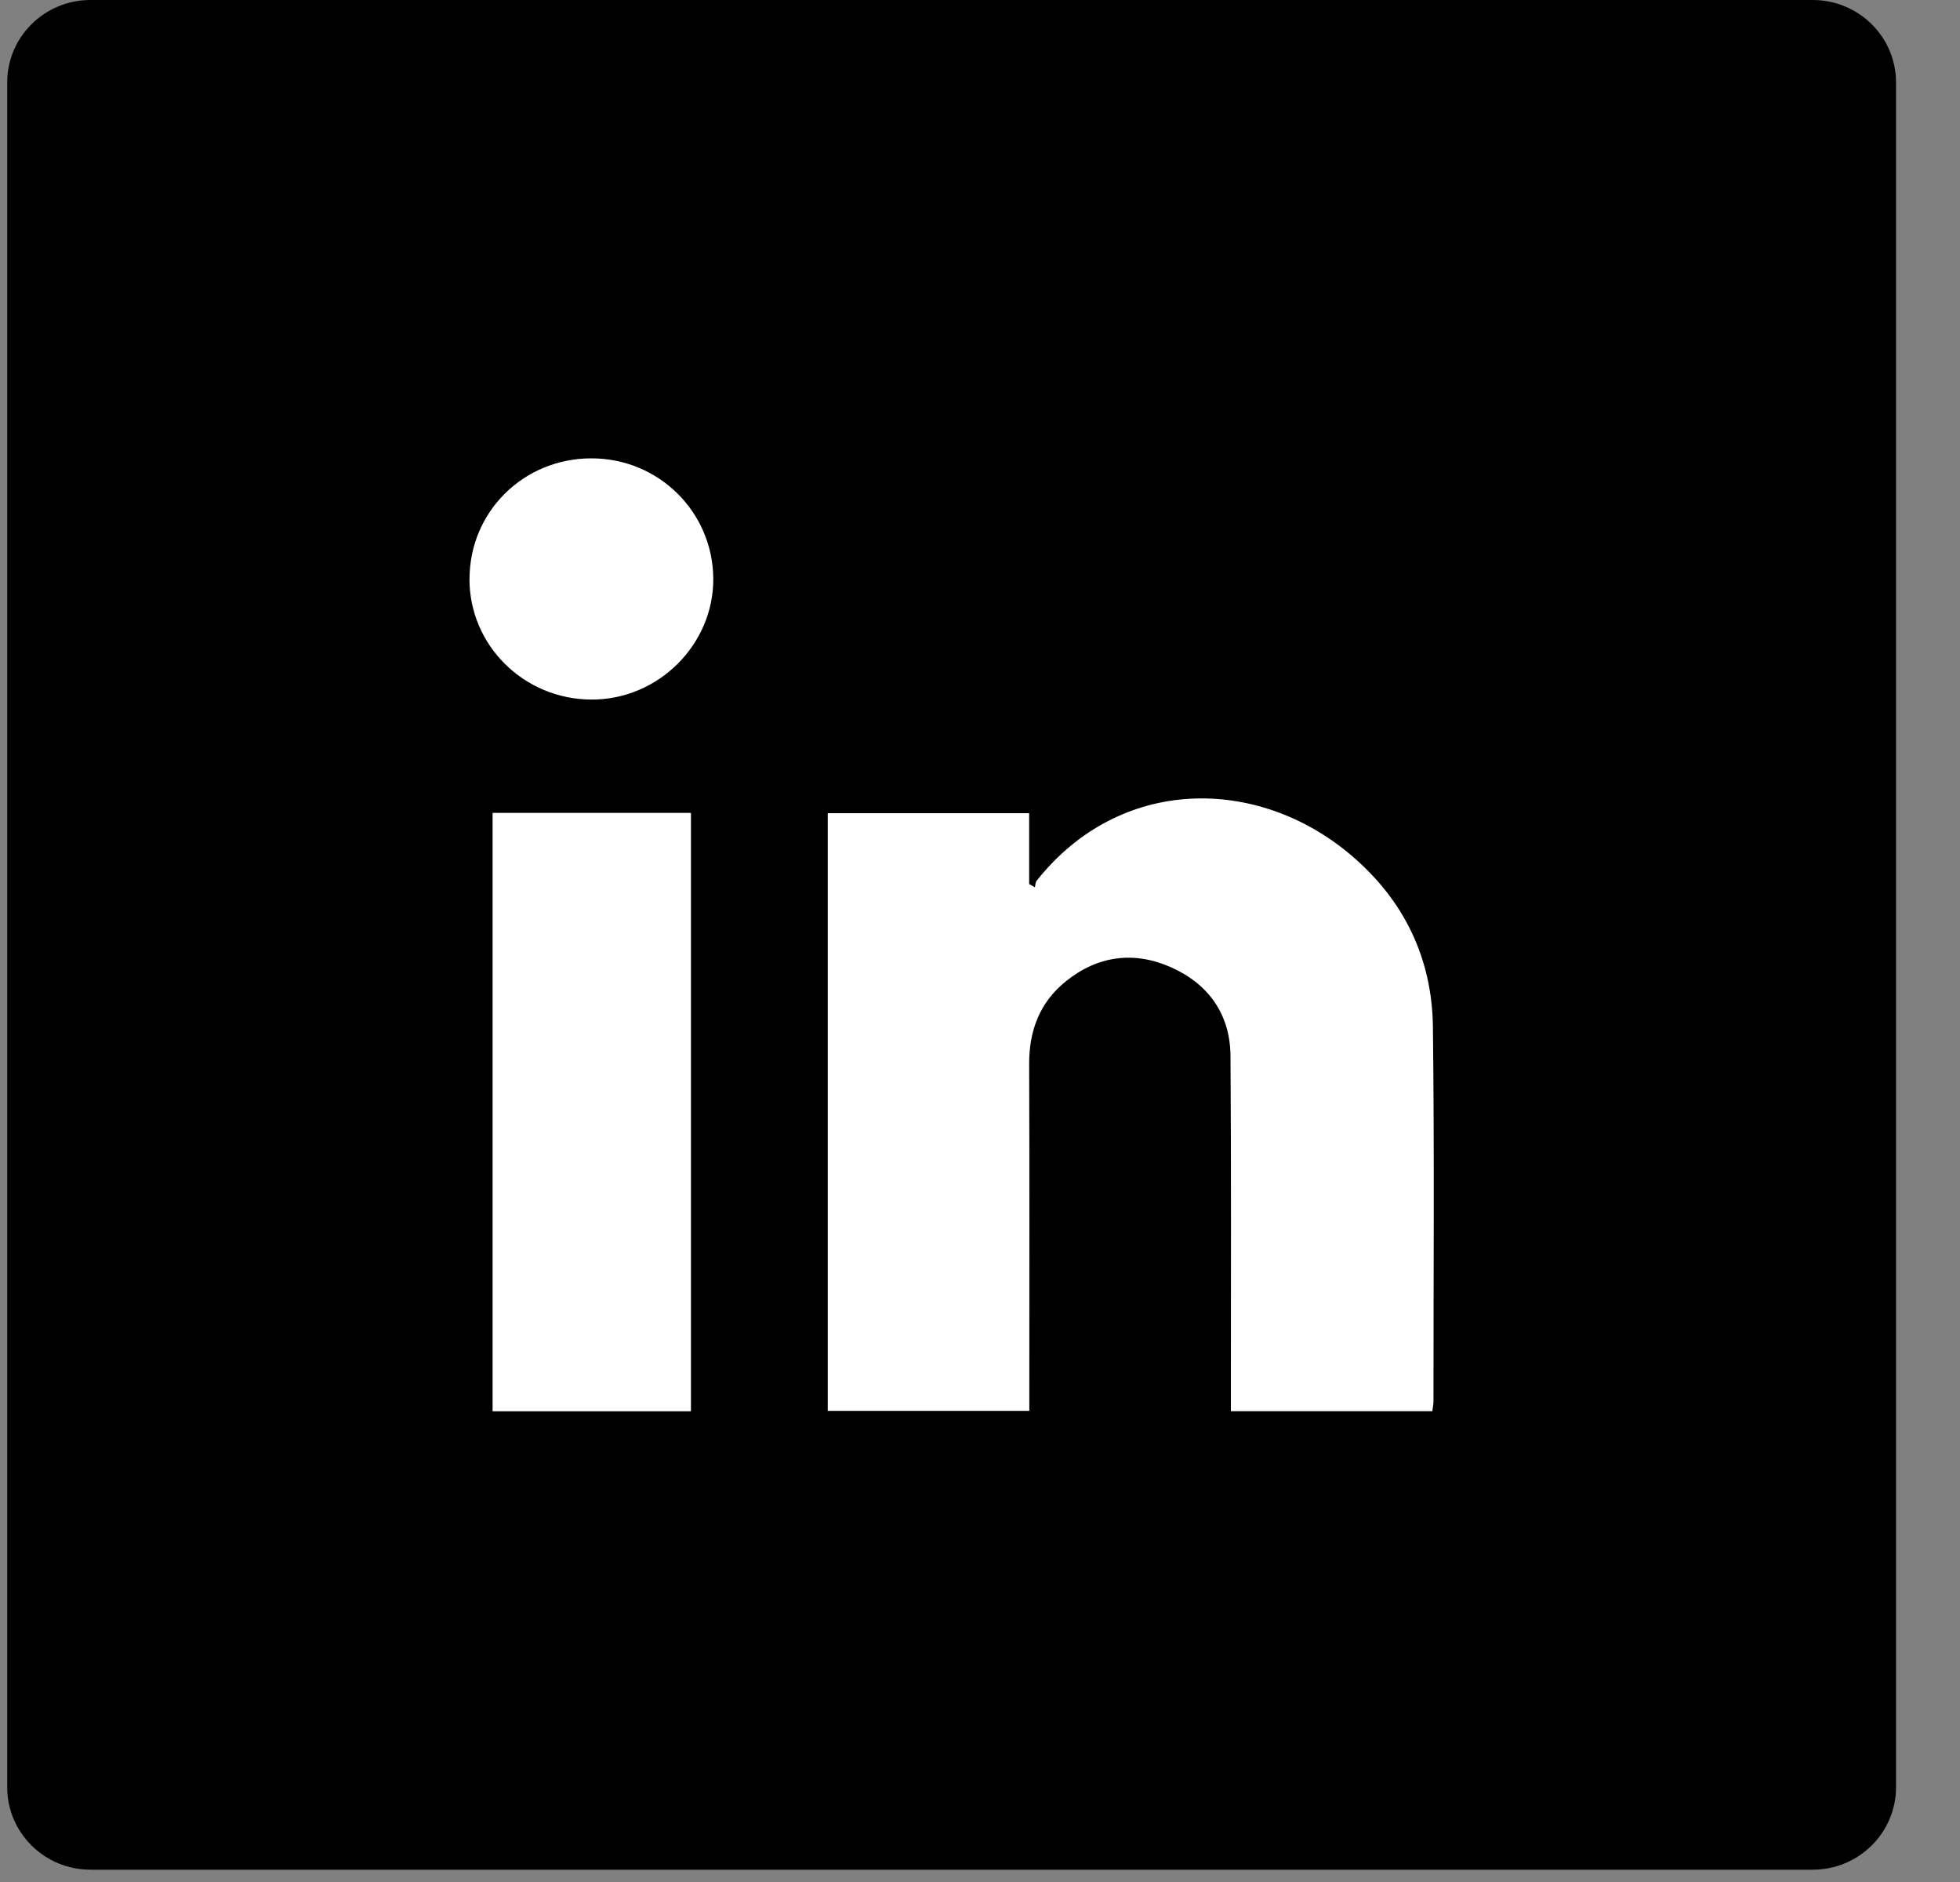 <svg width="25" height="24" viewBox="0 0 25 24" fill="none" xmlns="http://www.w3.org/2000/svg">
<rect x="0" y="0" width="25" height="24" fill="#808080" stroke="none"/>
<path d="M23.122 0H1.154C0.567 0 0.092 0.471 0.092 1.051V22.791C0.092 23.372 0.567 23.843 1.154 23.843H23.122C23.708 23.843 24.184 23.372 24.184 22.791V1.051C24.184 0.471 23.708 0 23.122 0Z" fill="black"/>
<path d="M18.269 17.996H15.7C15.7 17.899 15.7 17.816 15.7 17.732C15.7 16.311 15.705 14.889 15.695 13.468C15.692 12.941 15.421 12.553 14.941 12.337C14.469 12.126 14.007 12.185 13.6 12.51C13.263 12.779 13.126 13.141 13.127 13.567C13.132 14.953 13.129 16.338 13.129 17.723C13.129 17.808 13.129 17.892 13.129 17.992H10.558V10.37H13.127V11.274L13.2 11.315C13.207 11.287 13.206 11.252 13.223 11.231C14.286 9.89 16.037 9.895 17.229 10.902C17.907 11.475 18.267 12.218 18.277 13.098C18.296 14.69 18.284 16.283 18.284 17.875C18.284 17.909 18.276 17.943 18.269 17.995L18.269 17.996Z" fill="white"/>
<path d="M6.283 10.366H8.813V17.997H6.283V10.366Z" fill="white"/>
<path d="M5.989 7.382C5.99 6.527 6.675 5.847 7.54 5.845C8.399 5.843 9.092 6.526 9.098 7.379C9.103 8.221 8.394 8.925 7.543 8.921C6.682 8.918 5.987 8.23 5.988 7.382H5.989Z" fill="white"/>
</svg>
